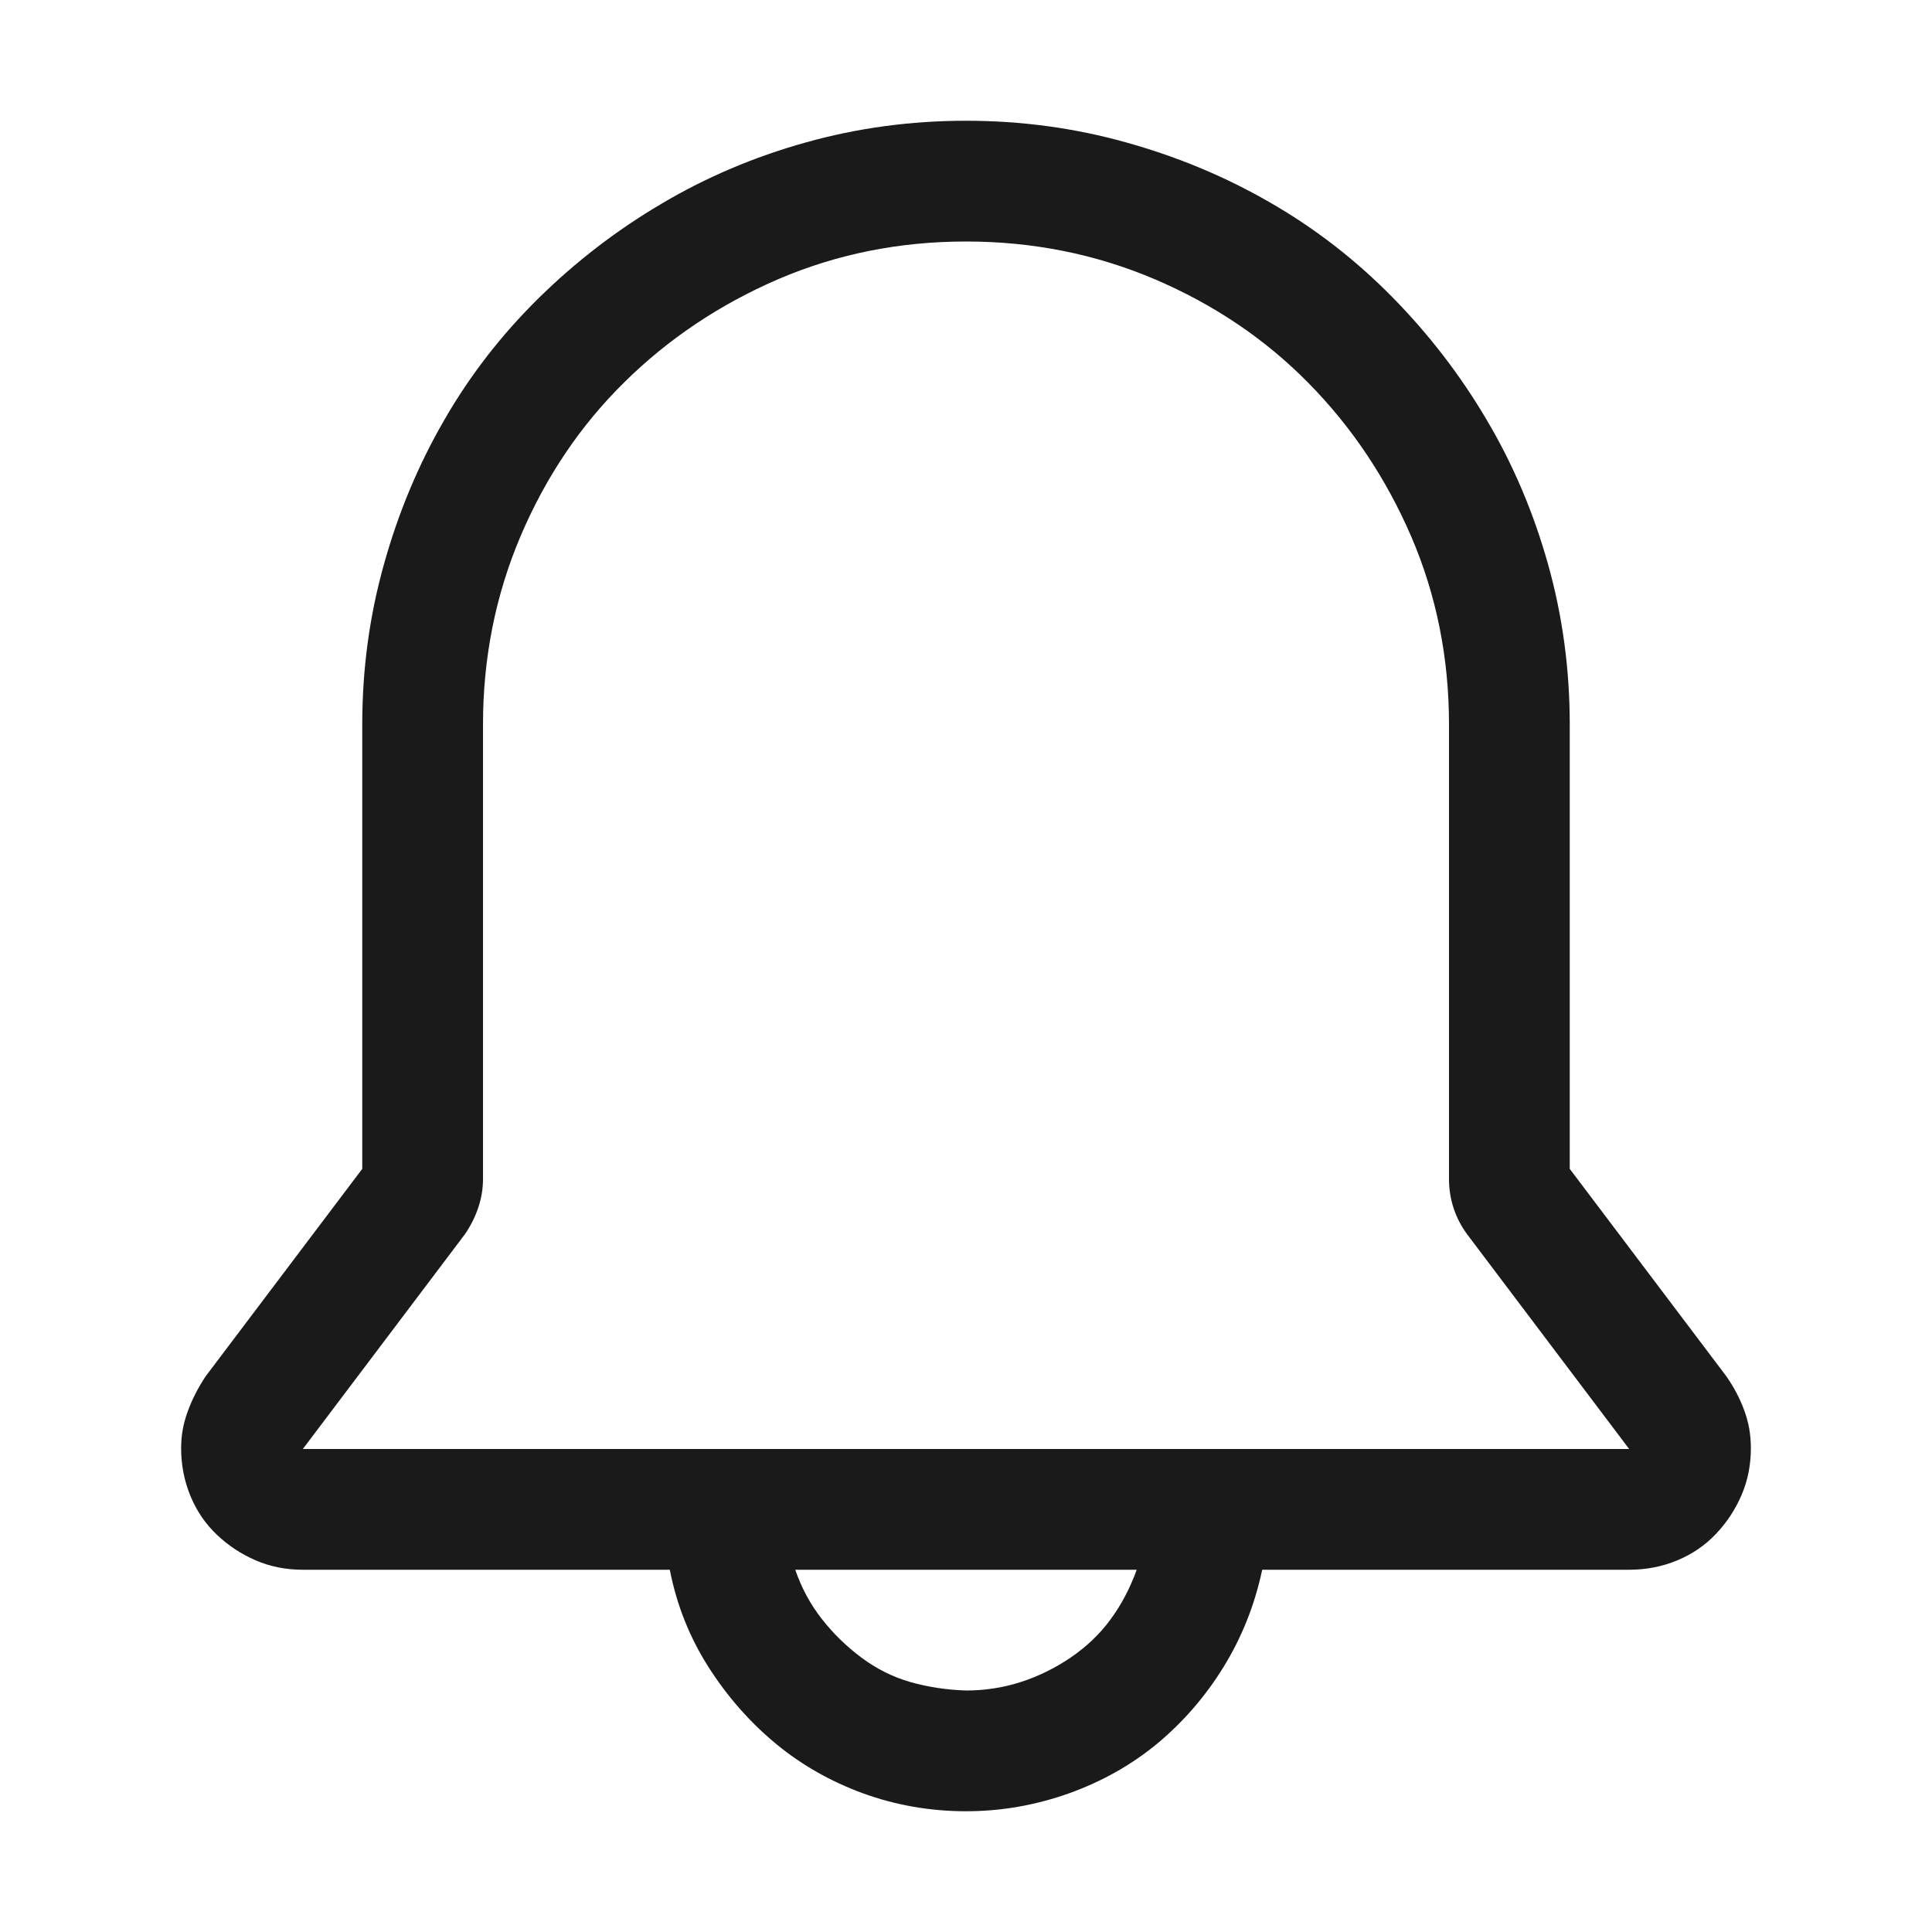<svg viewBox="0 0 16 16" fill="none" xmlns="http://www.w3.org/2000/svg">
<path d="M8 1C8.458 1 8.901 1.06 9.328 1.18C9.755 1.299 10.154 1.466 10.523 1.68C10.893 1.893 11.229 2.154 11.531 2.461C11.833 2.768 12.094 3.107 12.312 3.477C12.531 3.846 12.7 4.245 12.82 4.672C12.94 5.099 13 5.542 13 6V9.68L14.297 11.398C14.359 11.487 14.409 11.581 14.445 11.68C14.482 11.779 14.5 11.883 14.5 11.992C14.5 12.133 14.474 12.263 14.422 12.383C14.37 12.503 14.3 12.609 14.211 12.703C14.122 12.797 14.016 12.87 13.891 12.922C13.766 12.974 13.633 13 13.492 13H10.453C10.391 13.292 10.284 13.56 10.133 13.805C9.982 14.05 9.799 14.26 9.586 14.438C9.372 14.615 9.128 14.753 8.852 14.852C8.576 14.95 8.292 15 8 15C7.703 15 7.419 14.95 7.148 14.852C6.878 14.753 6.635 14.615 6.422 14.438C6.208 14.26 6.023 14.05 5.867 13.805C5.711 13.56 5.604 13.292 5.547 13H2.508C2.367 13 2.237 12.974 2.117 12.922C1.997 12.87 1.891 12.8 1.797 12.711C1.703 12.622 1.63 12.516 1.578 12.391C1.526 12.266 1.5 12.133 1.5 11.992C1.5 11.888 1.518 11.787 1.555 11.688C1.591 11.588 1.641 11.492 1.703 11.398L3 9.68V6C3 5.542 3.06 5.099 3.18 4.672C3.299 4.245 3.466 3.846 3.68 3.477C3.893 3.107 4.154 2.771 4.461 2.469C4.768 2.167 5.107 1.906 5.477 1.688C5.846 1.469 6.245 1.299 6.672 1.18C7.099 1.06 7.542 1 8 1ZM8 2C7.448 2 6.93 2.104 6.445 2.312C5.961 2.521 5.536 2.805 5.172 3.164C4.807 3.523 4.521 3.948 4.312 4.438C4.104 4.927 4 5.448 4 6V9.766C4 9.844 3.987 9.922 3.961 10C3.935 10.078 3.898 10.151 3.852 10.219L2.508 12H13.492L12.148 10.219C12.102 10.156 12.065 10.086 12.039 10.008C12.013 9.93 12 9.849 12 9.766V6C12 5.448 11.896 4.93 11.688 4.445C11.479 3.961 11.195 3.536 10.836 3.172C10.477 2.807 10.052 2.521 9.562 2.312C9.073 2.104 8.552 2 8 2ZM6.586 13C6.638 13.151 6.711 13.287 6.805 13.406C6.898 13.526 7.008 13.633 7.133 13.727C7.258 13.82 7.393 13.888 7.539 13.93C7.685 13.971 7.839 13.995 8 14C8.156 14 8.307 13.977 8.453 13.93C8.599 13.883 8.737 13.815 8.867 13.727C8.997 13.638 9.107 13.534 9.195 13.414C9.284 13.294 9.357 13.156 9.414 13H6.586Z" fill="black" fill-opacity="0.896"/>
</svg>
